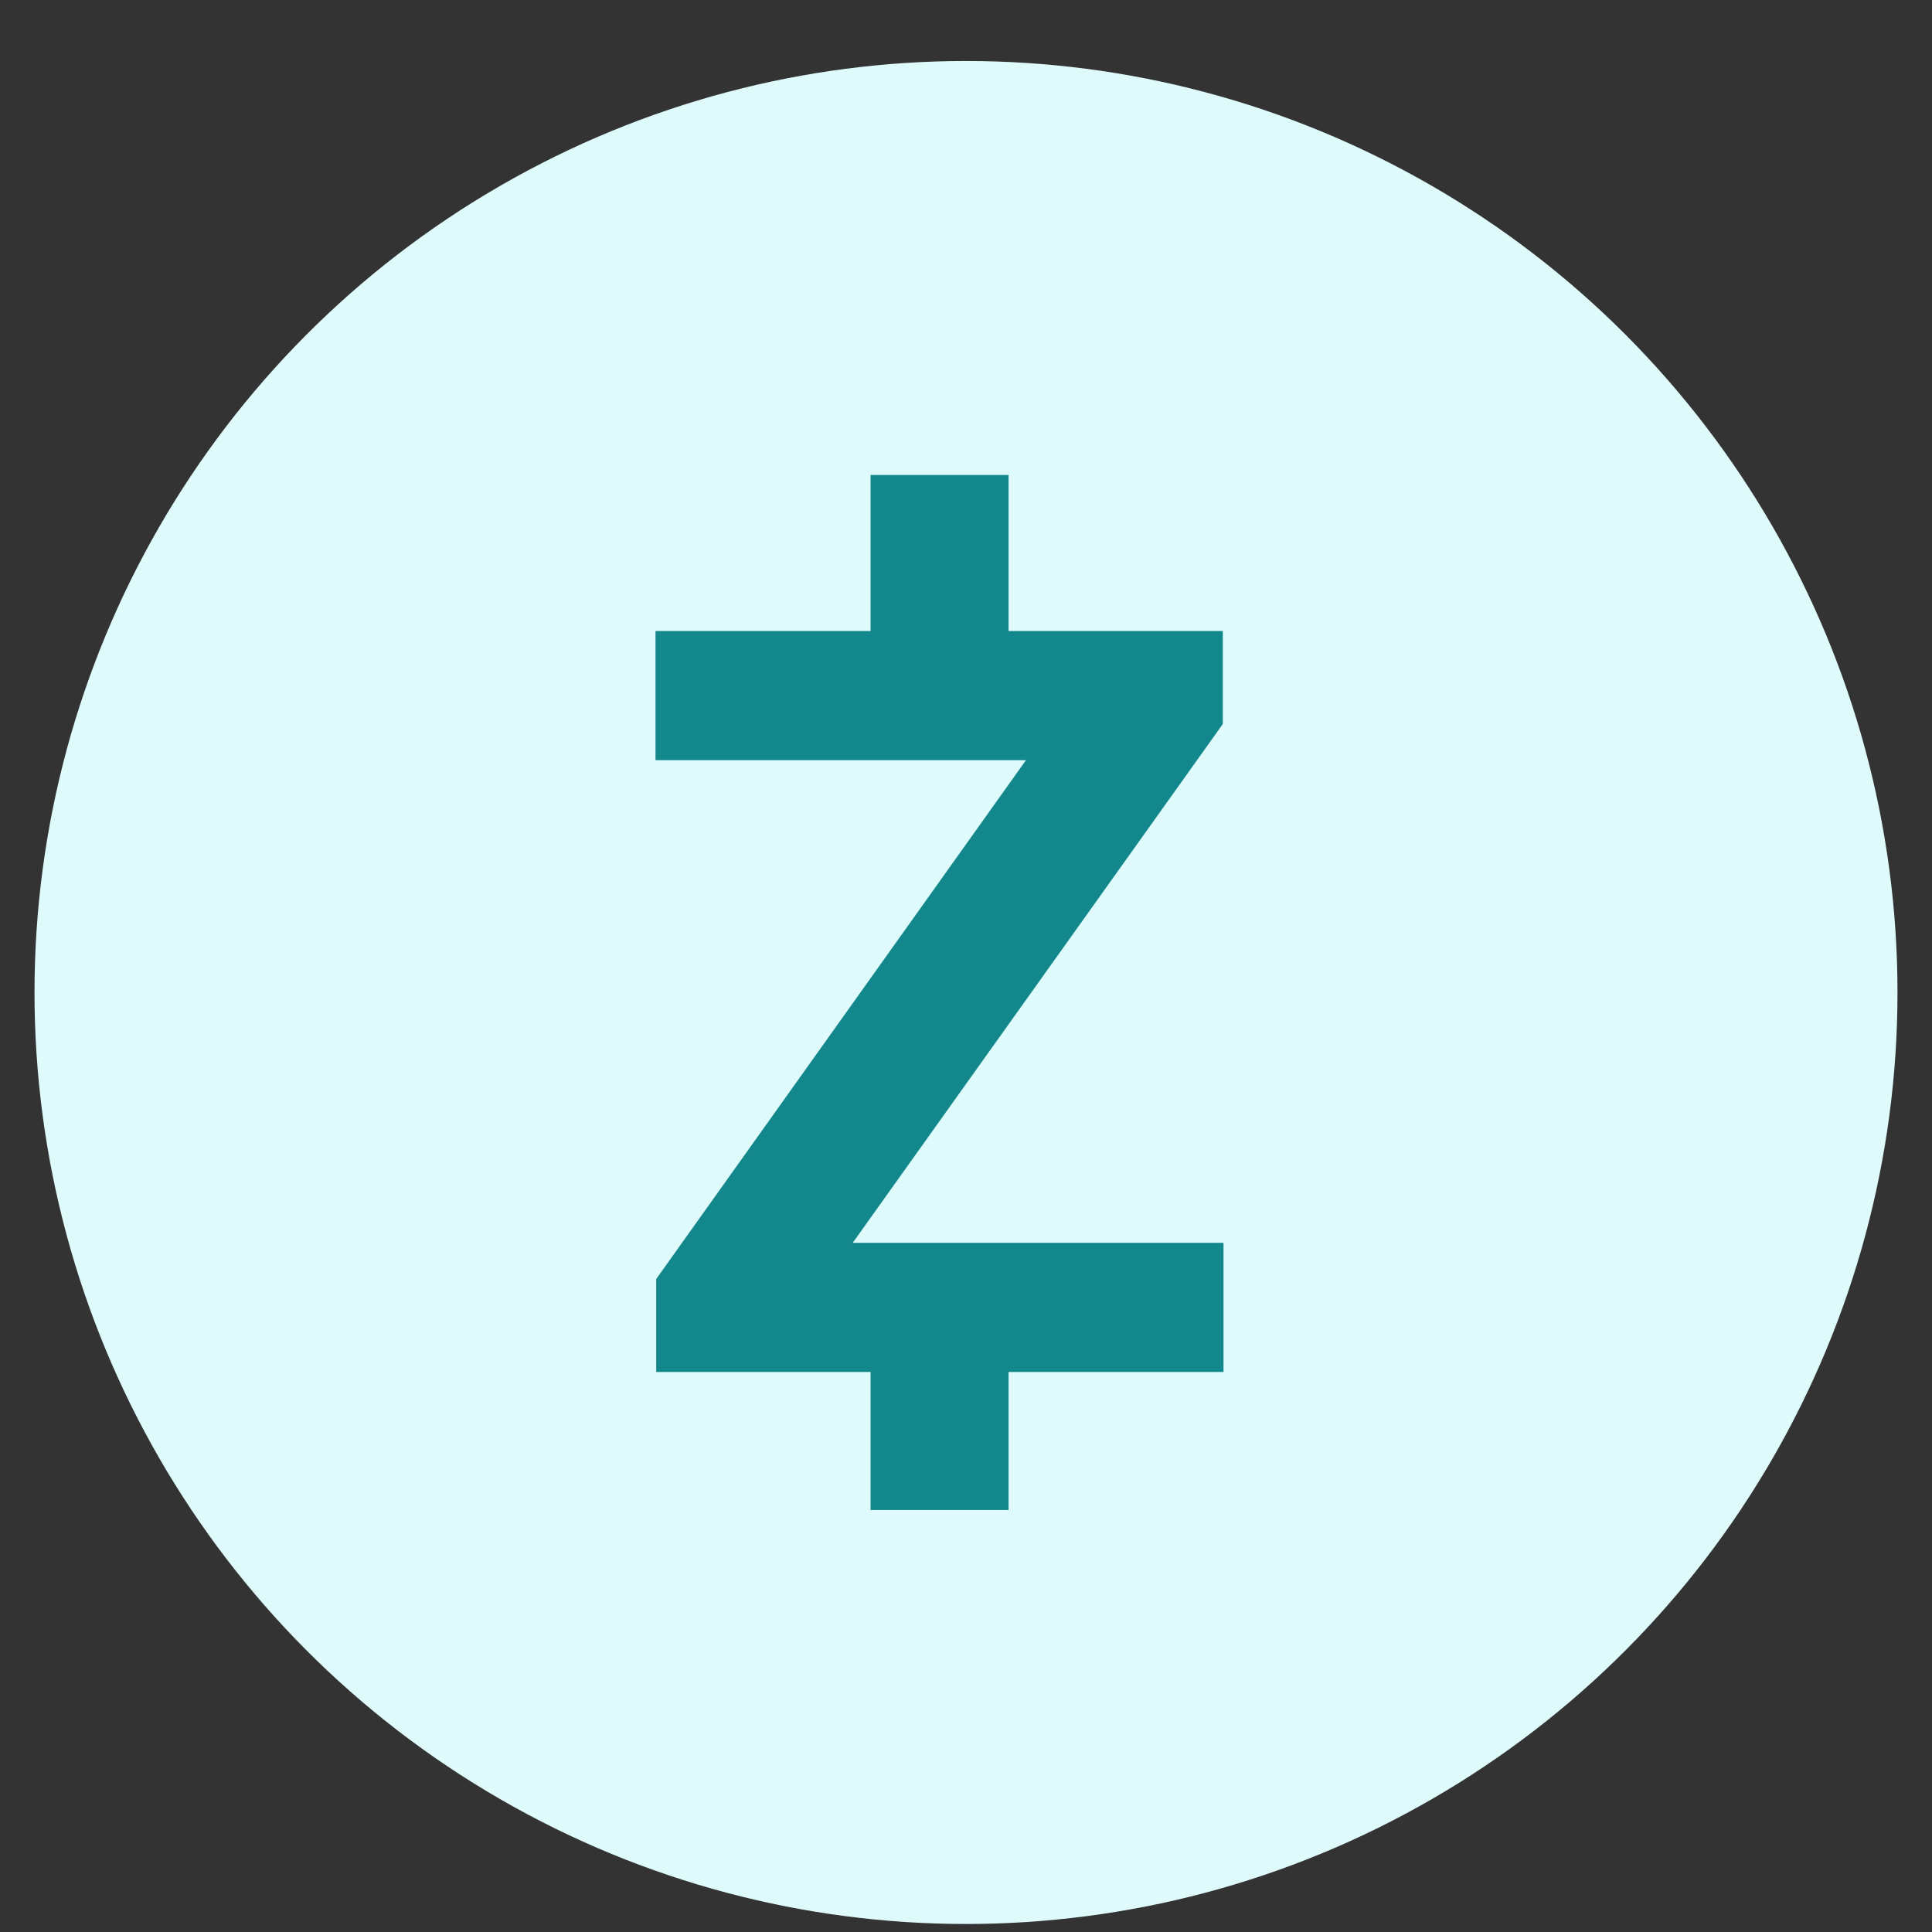 <svg width="28" height="28" viewBox="0 0 28 28" fill="none" xmlns="http://www.w3.org/2000/svg">
<rect x="0" y="0" width="28" height="28" fill="#333333" stroke="none"/>
<circle cx="14" cy="14.384" r="13.5" fill="#DFFAFB"/>
<path d="M9.51 19.884V18.537L14.869 11.017H9.5V9.145H17.722V10.493L12.358 18.012H17.732V19.884H9.51Z" fill="#12888C"/>
<rect x="12.617" y="6.884" width="2" height="3" fill="#12888C"/>
<rect x="12.617" y="18.884" width="2" height="3" fill="#12888C"/>
</svg>
